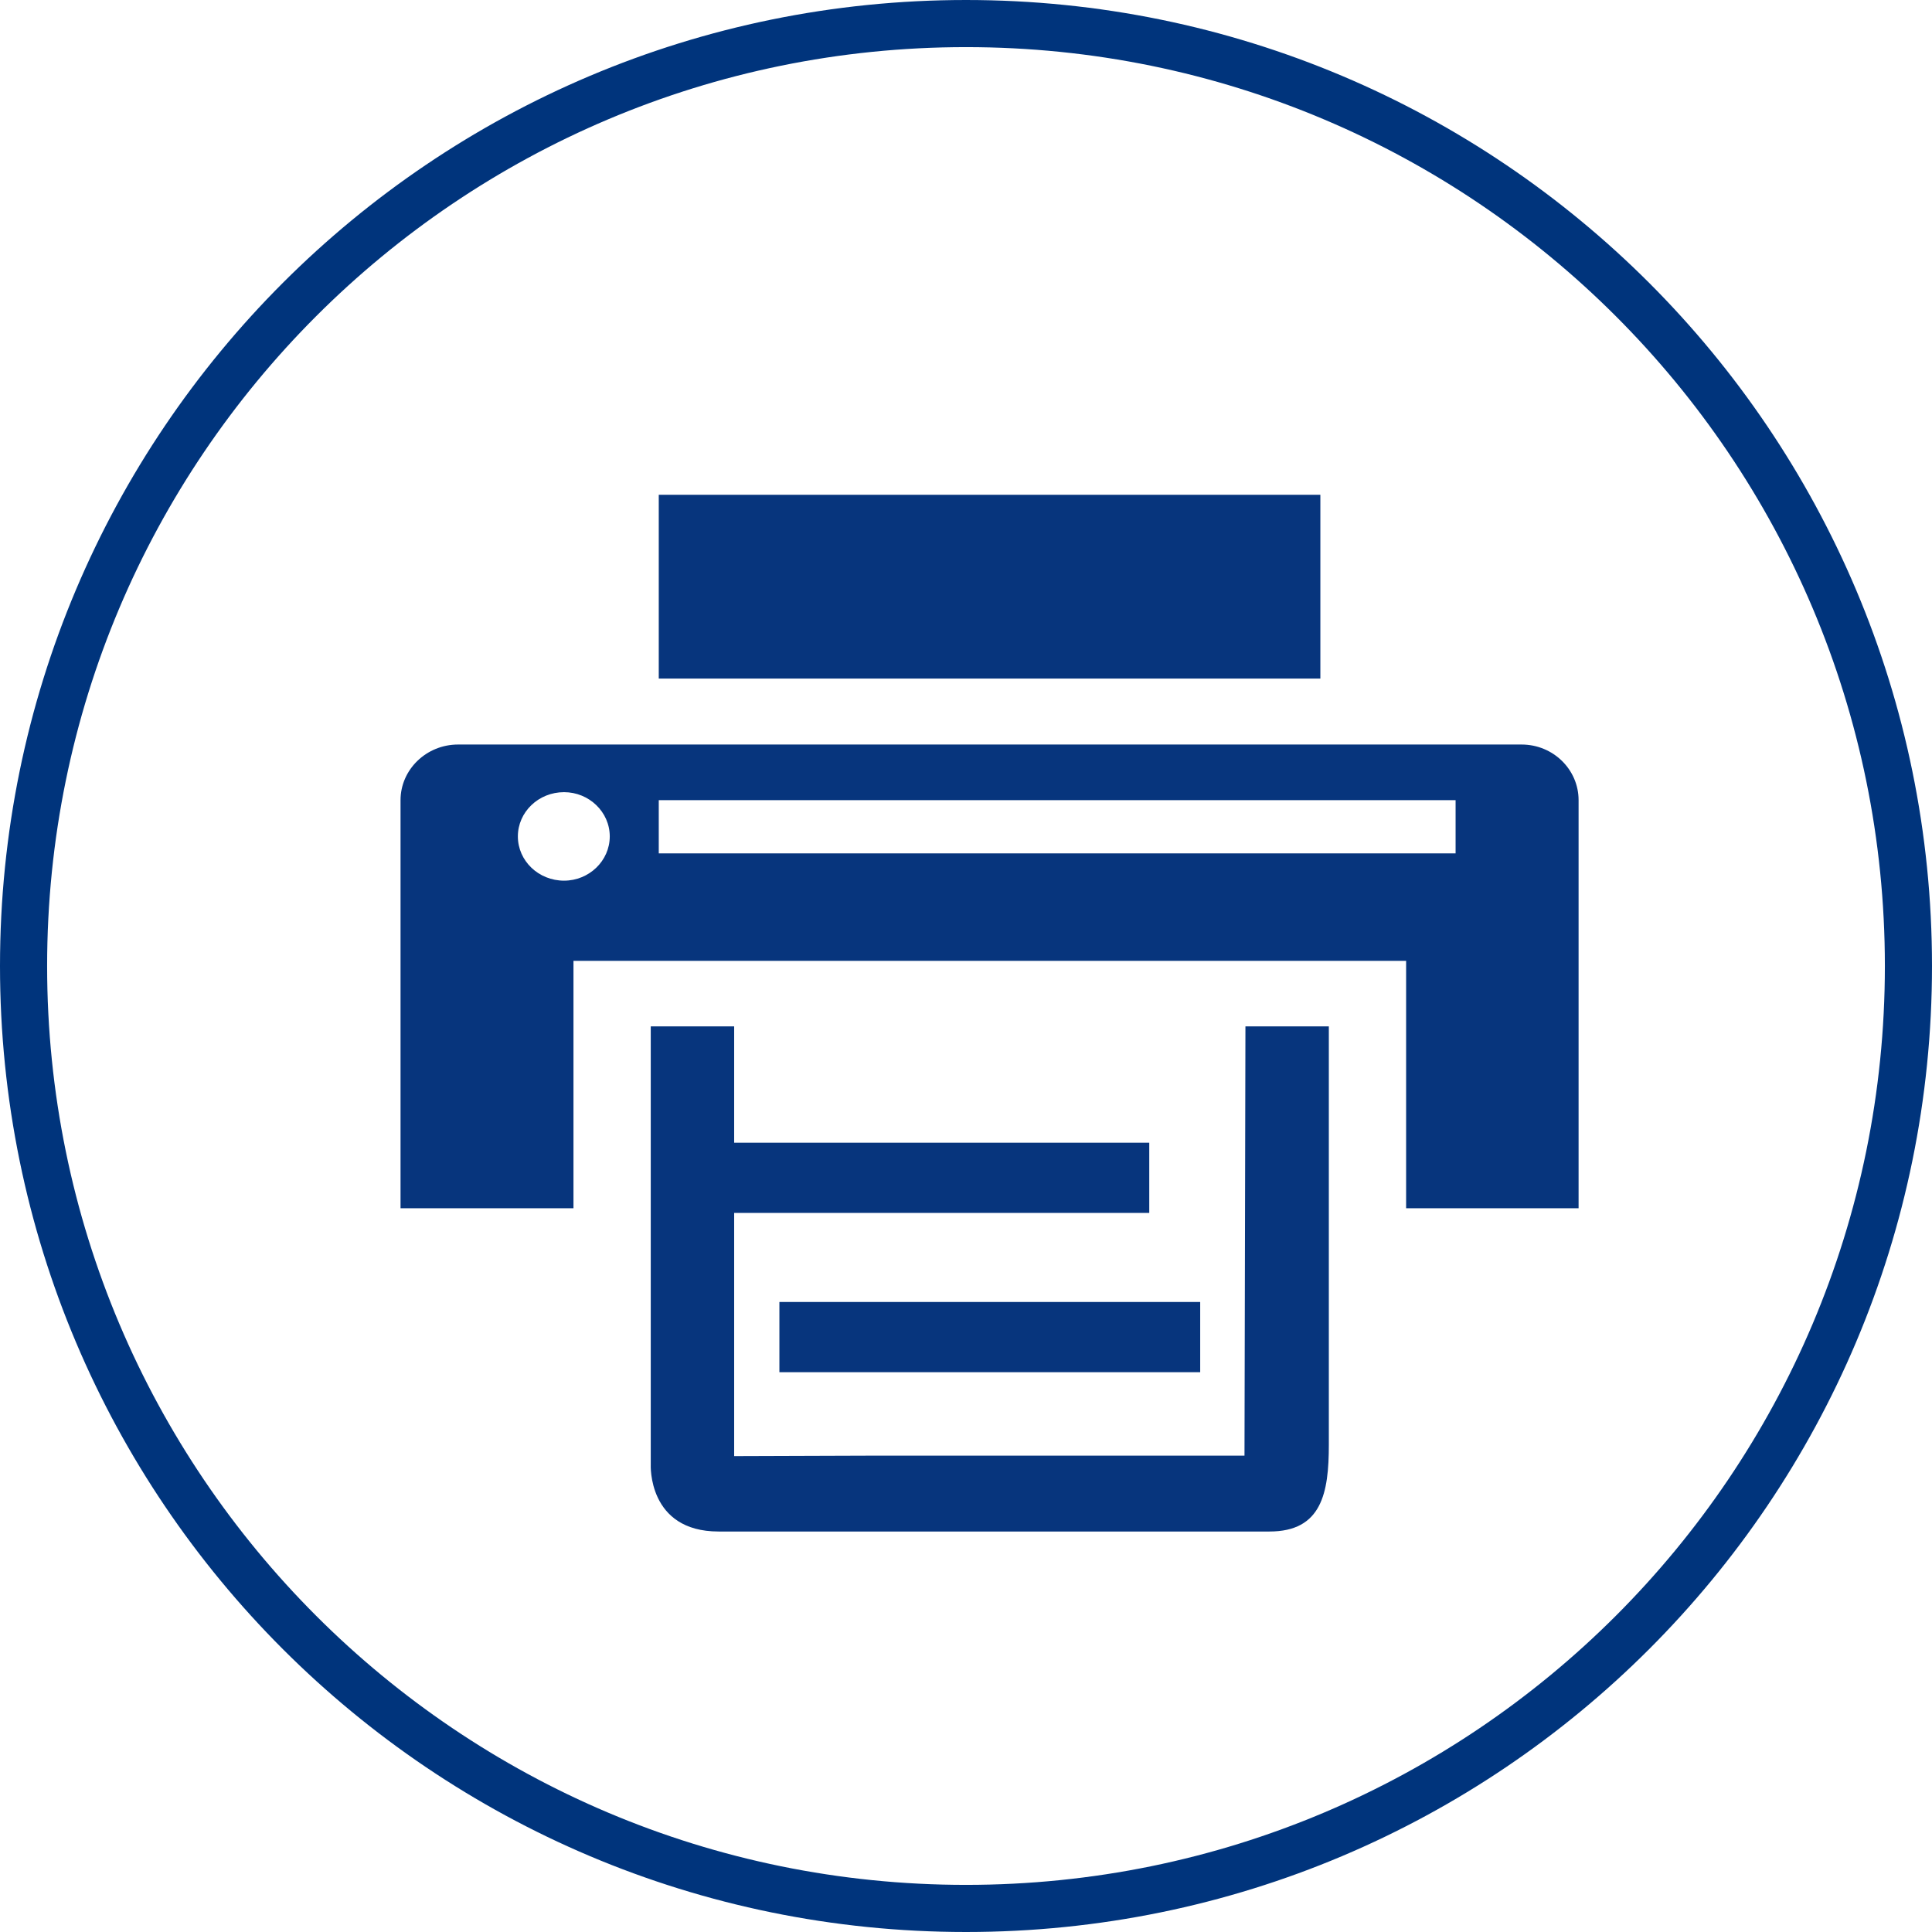 <?xml version="1.0" encoding="utf-8"?>
<!-- Generator: Adobe Illustrator 15.0.0, SVG Export Plug-In . SVG Version: 6.00 Build 0)  -->
<!DOCTYPE svg PUBLIC "-//W3C//DTD SVG 1.1//EN" "http://www.w3.org/Graphics/SVG/1.1/DTD/svg11.dtd">
<svg version="1.1" id="Capa_1" xmlns="http://www.w3.org/2000/svg" xmlns:xlink="http://www.w3.org/1999/xlink" x="0px" y="0px"
	 width="41px" height="41px" viewBox="0 0 41 41" enable-background="new 0 0 41 41" xml:space="preserve">
<g>
	<g>
		<rect x="13.98" y="10.5" fill="#07357D" width="14.04" height="3.9"/>
		<path fill-rule="evenodd" clip-rule="evenodd" fill="#07357D" d="M30.89,18.11H13.98v-1.13h16.91V18.11z M11.97,18.689
			c-0.541,0-0.98-0.42-0.98-0.939s0.439-0.939,0.98-0.939c0.53,0,0.97,0.42,0.97,0.939S12.5,18.689,11.97,18.689z M32.29,15.8H9.72
			c-0.67,0-1.22,0.53-1.22,1.181v8.66h3.67v-5.25h17.67v5.25h3.66v-8.66C33.5,16.33,32.96,15.8,32.29,15.8z"/>
		<path fill="#07357D" d="M26.41,30.891h-7.87l-2.96,0.01v-9.12h-1.77v9.3c0,0-0.07,1.42,1.44,1.42h11.69
			c1.11,0,1.26-0.819,1.26-1.84v-8.88H26.43L26.41,30.891z"/>
		<rect x="15.45" y="24.25" fill="#07357D" width="8.939" height="1.49"/>
		<rect x="16.54" y="27.63" fill="#07357D" width="8.93" height="1.49"/>
	</g>
	
		<path fill-rule="evenodd" clip-rule="evenodd" fill="none" stroke="#00347C" stroke-linecap="round" stroke-linejoin="round" stroke-miterlimit="10" d="
		M0.5,20.5c0-11.05,8.95-20,20-20s20,8.95,20,20s-8.95,20-20,20S0.5,31.55,0.5,20.5z"/>
</g>
</svg>
